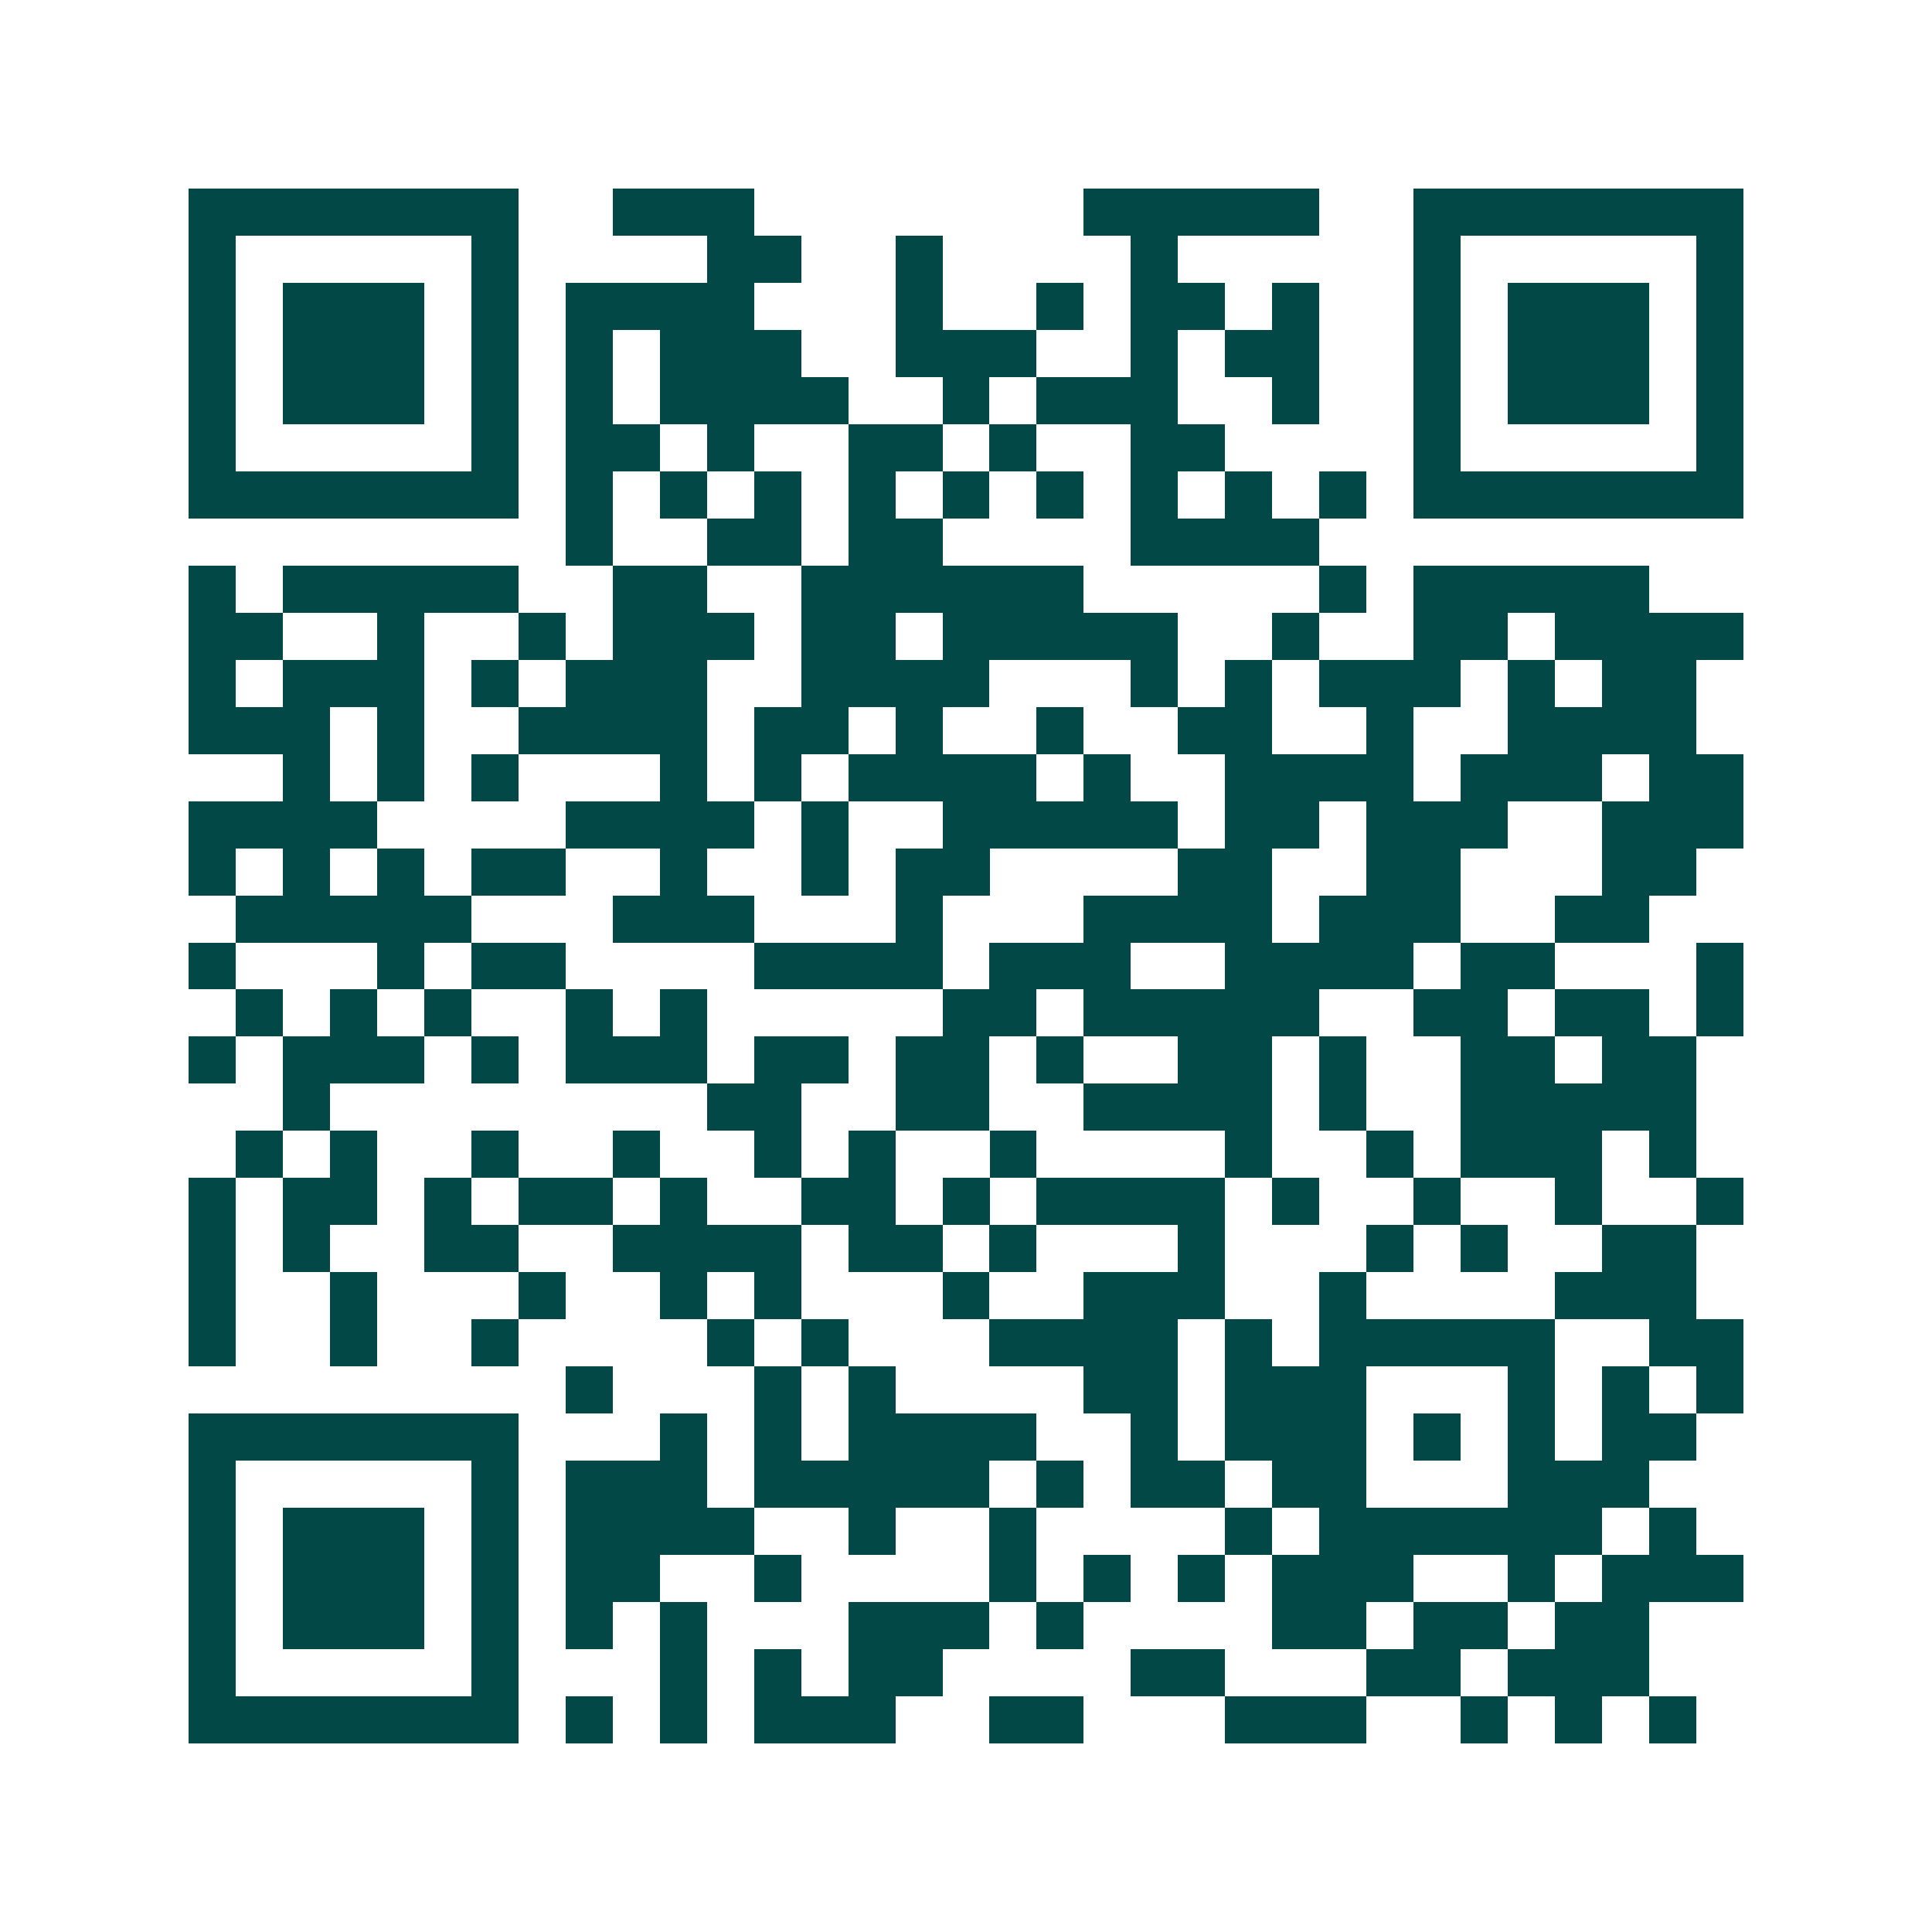 <svg xmlns="http://www.w3.org/2000/svg" width="200" height="200" viewBox="0 0 41 41" shape-rendering="crispEdges"><path fill="#ffffff" d="M0 0h41v41H0z"/><path stroke="#014847" d="M4 4.5h7m2 0h3m7 0h5m2 0h7M4 5.5h1m5 0h1m4 0h2m2 0h1m4 0h1m5 0h1m5 0h1M4 6.5h1m1 0h3m1 0h1m1 0h4m3 0h1m2 0h1m1 0h2m1 0h1m2 0h1m1 0h3m1 0h1M4 7.5h1m1 0h3m1 0h1m1 0h1m1 0h3m2 0h3m2 0h1m1 0h2m2 0h1m1 0h3m1 0h1M4 8.5h1m1 0h3m1 0h1m1 0h1m1 0h4m2 0h1m1 0h3m2 0h1m2 0h1m1 0h3m1 0h1M4 9.5h1m5 0h1m1 0h2m1 0h1m2 0h2m1 0h1m2 0h2m4 0h1m5 0h1M4 10.5h7m1 0h1m1 0h1m1 0h1m1 0h1m1 0h1m1 0h1m1 0h1m1 0h1m1 0h1m1 0h7M12 11.5h1m2 0h2m1 0h2m4 0h4M4 12.5h1m1 0h5m2 0h2m2 0h6m5 0h1m1 0h5M4 13.5h2m2 0h1m2 0h1m1 0h3m1 0h2m1 0h5m2 0h1m2 0h2m1 0h4M4 14.5h1m1 0h3m1 0h1m1 0h3m2 0h4m3 0h1m1 0h1m1 0h3m1 0h1m1 0h2M4 15.5h3m1 0h1m2 0h4m1 0h2m1 0h1m2 0h1m2 0h2m2 0h1m2 0h4M6 16.5h1m1 0h1m1 0h1m3 0h1m1 0h1m1 0h4m1 0h1m2 0h4m1 0h3m1 0h2M4 17.5h4m4 0h4m1 0h1m2 0h5m1 0h2m1 0h3m2 0h3M4 18.5h1m1 0h1m1 0h1m1 0h2m2 0h1m2 0h1m1 0h2m4 0h2m2 0h2m3 0h2M5 19.5h5m3 0h3m3 0h1m3 0h4m1 0h3m2 0h2M4 20.5h1m3 0h1m1 0h2m4 0h4m1 0h3m2 0h4m1 0h2m3 0h1M5 21.5h1m1 0h1m1 0h1m2 0h1m1 0h1m5 0h2m1 0h5m2 0h2m1 0h2m1 0h1M4 22.5h1m1 0h3m1 0h1m1 0h3m1 0h2m1 0h2m1 0h1m2 0h2m1 0h1m2 0h2m1 0h2M6 23.5h1m8 0h2m2 0h2m2 0h4m1 0h1m2 0h5M5 24.5h1m1 0h1m2 0h1m2 0h1m2 0h1m1 0h1m2 0h1m4 0h1m2 0h1m1 0h3m1 0h1M4 25.5h1m1 0h2m1 0h1m1 0h2m1 0h1m2 0h2m1 0h1m1 0h4m1 0h1m2 0h1m2 0h1m2 0h1M4 26.5h1m1 0h1m2 0h2m2 0h4m1 0h2m1 0h1m3 0h1m3 0h1m1 0h1m2 0h2M4 27.5h1m2 0h1m3 0h1m2 0h1m1 0h1m3 0h1m2 0h3m2 0h1m4 0h3M4 28.5h1m2 0h1m2 0h1m4 0h1m1 0h1m3 0h4m1 0h1m1 0h5m2 0h2M12 29.5h1m3 0h1m1 0h1m4 0h2m1 0h3m3 0h1m1 0h1m1 0h1M4 30.5h7m3 0h1m1 0h1m1 0h4m2 0h1m1 0h3m1 0h1m1 0h1m1 0h2M4 31.5h1m5 0h1m1 0h3m1 0h5m1 0h1m1 0h2m1 0h2m3 0h3M4 32.5h1m1 0h3m1 0h1m1 0h4m2 0h1m2 0h1m4 0h1m1 0h6m1 0h1M4 33.5h1m1 0h3m1 0h1m1 0h2m2 0h1m4 0h1m1 0h1m1 0h1m1 0h3m2 0h1m1 0h3M4 34.5h1m1 0h3m1 0h1m1 0h1m1 0h1m3 0h3m1 0h1m4 0h2m1 0h2m1 0h2M4 35.5h1m5 0h1m3 0h1m1 0h1m1 0h2m4 0h2m3 0h2m1 0h3M4 36.5h7m1 0h1m1 0h1m1 0h3m2 0h2m3 0h3m2 0h1m1 0h1m1 0h1"/></svg>
